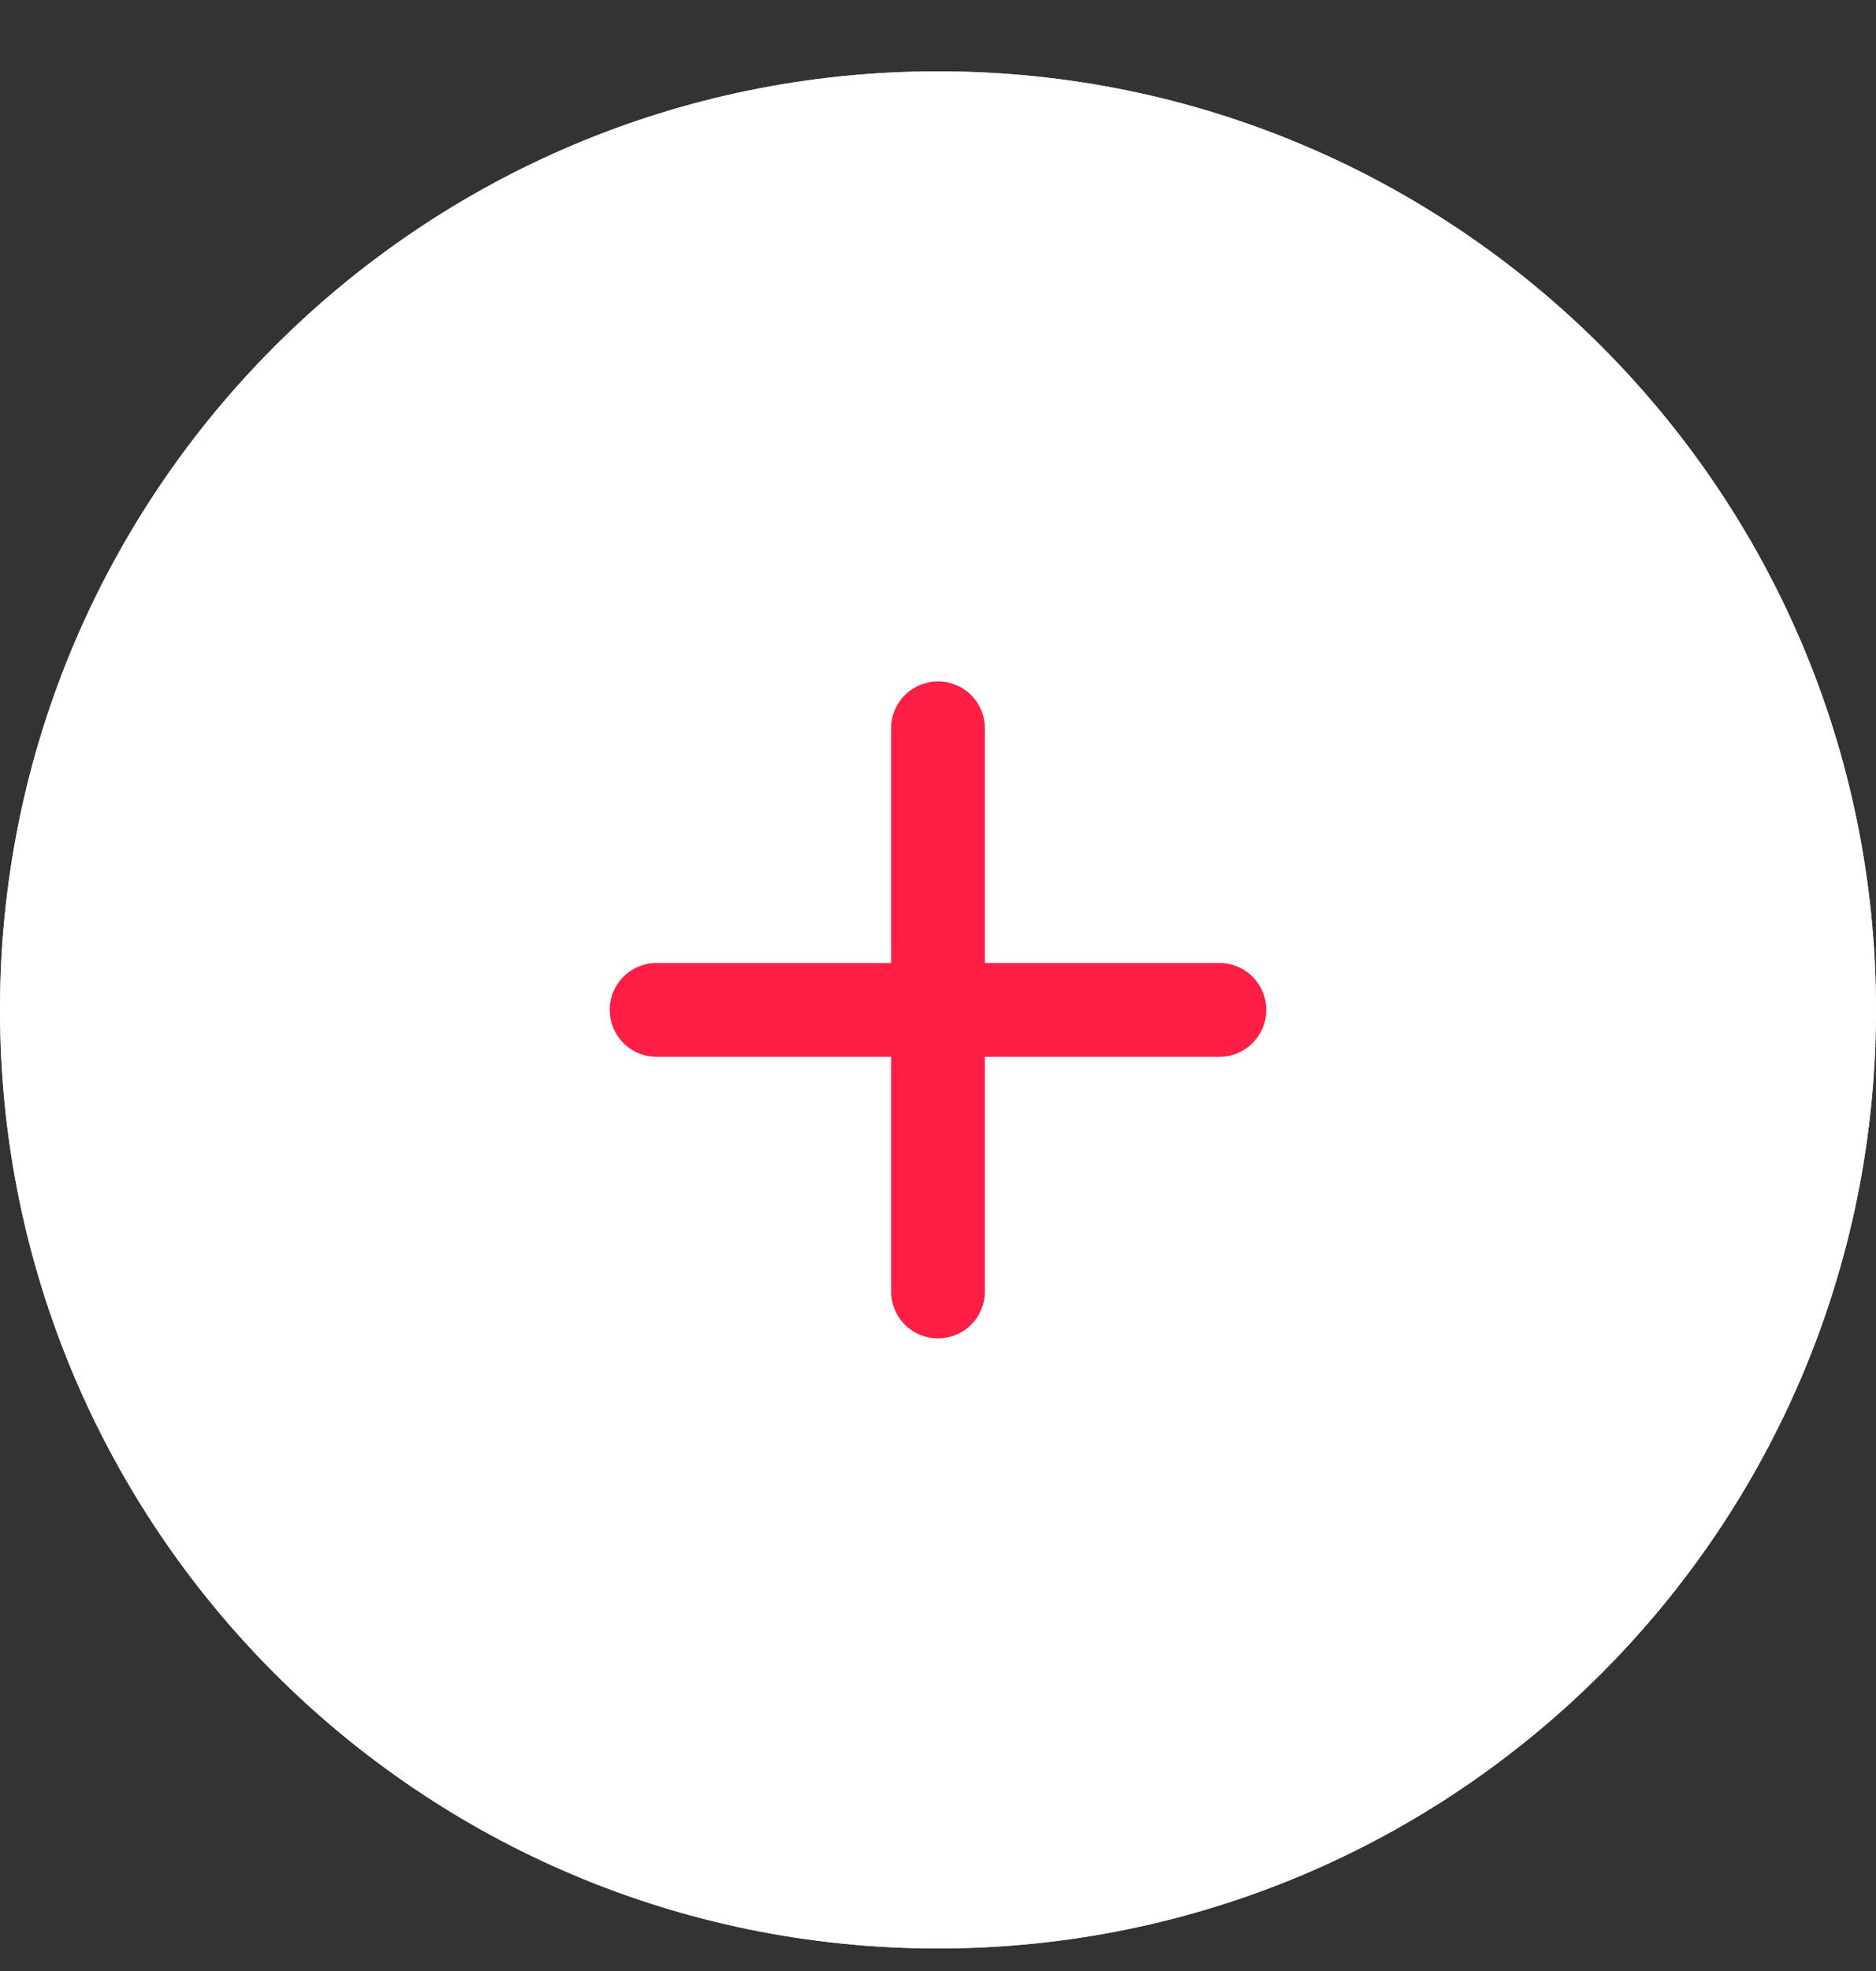 <?xml version="1.0" encoding="UTF-8"?> <svg xmlns="http://www.w3.org/2000/svg" width="20" height="21" viewBox="0 0 20 21" fill="none"><rect x="0" y="0" width="20" height="21" fill="#333333" stroke="none"/><g clip-path="url(#clip0_212_14)"><path d="M0 10.76C0 5.237 4.477 0.76 10 0.76C15.523 0.76 20 5.237 20 10.76C20 16.283 15.523 20.76 10 20.76C4.477 20.76 0 16.283 0 10.76Z" fill="#FFC9A4"></path><path d="M0 10.76C0 5.237 4.477 0.76 10 0.76C15.523 0.76 20 5.237 20 10.76C20 16.283 15.523 20.76 10 20.76C4.477 20.76 0 16.283 0 10.76Z" fill="url(#paint0_linear_212_14)"></path><path d="M7 10.76H10M10 10.76H13M10 10.76V13.76V7.76" stroke="#FF1F46" stroke-linecap="round" stroke-linejoin="round"></path></g><defs><linearGradient id="paint0_linear_212_14" x1="-0.761" y1="23.199" x2="21.913" y2="22.028" gradientUnits="userSpaceOnUse"><stop stop-color="white"></stop><stop offset="1" stop-color="white"></stop></linearGradient><clipPath id="clip0_212_14"><rect width="20" height="21" fill="white"></rect></clipPath></defs></svg> 